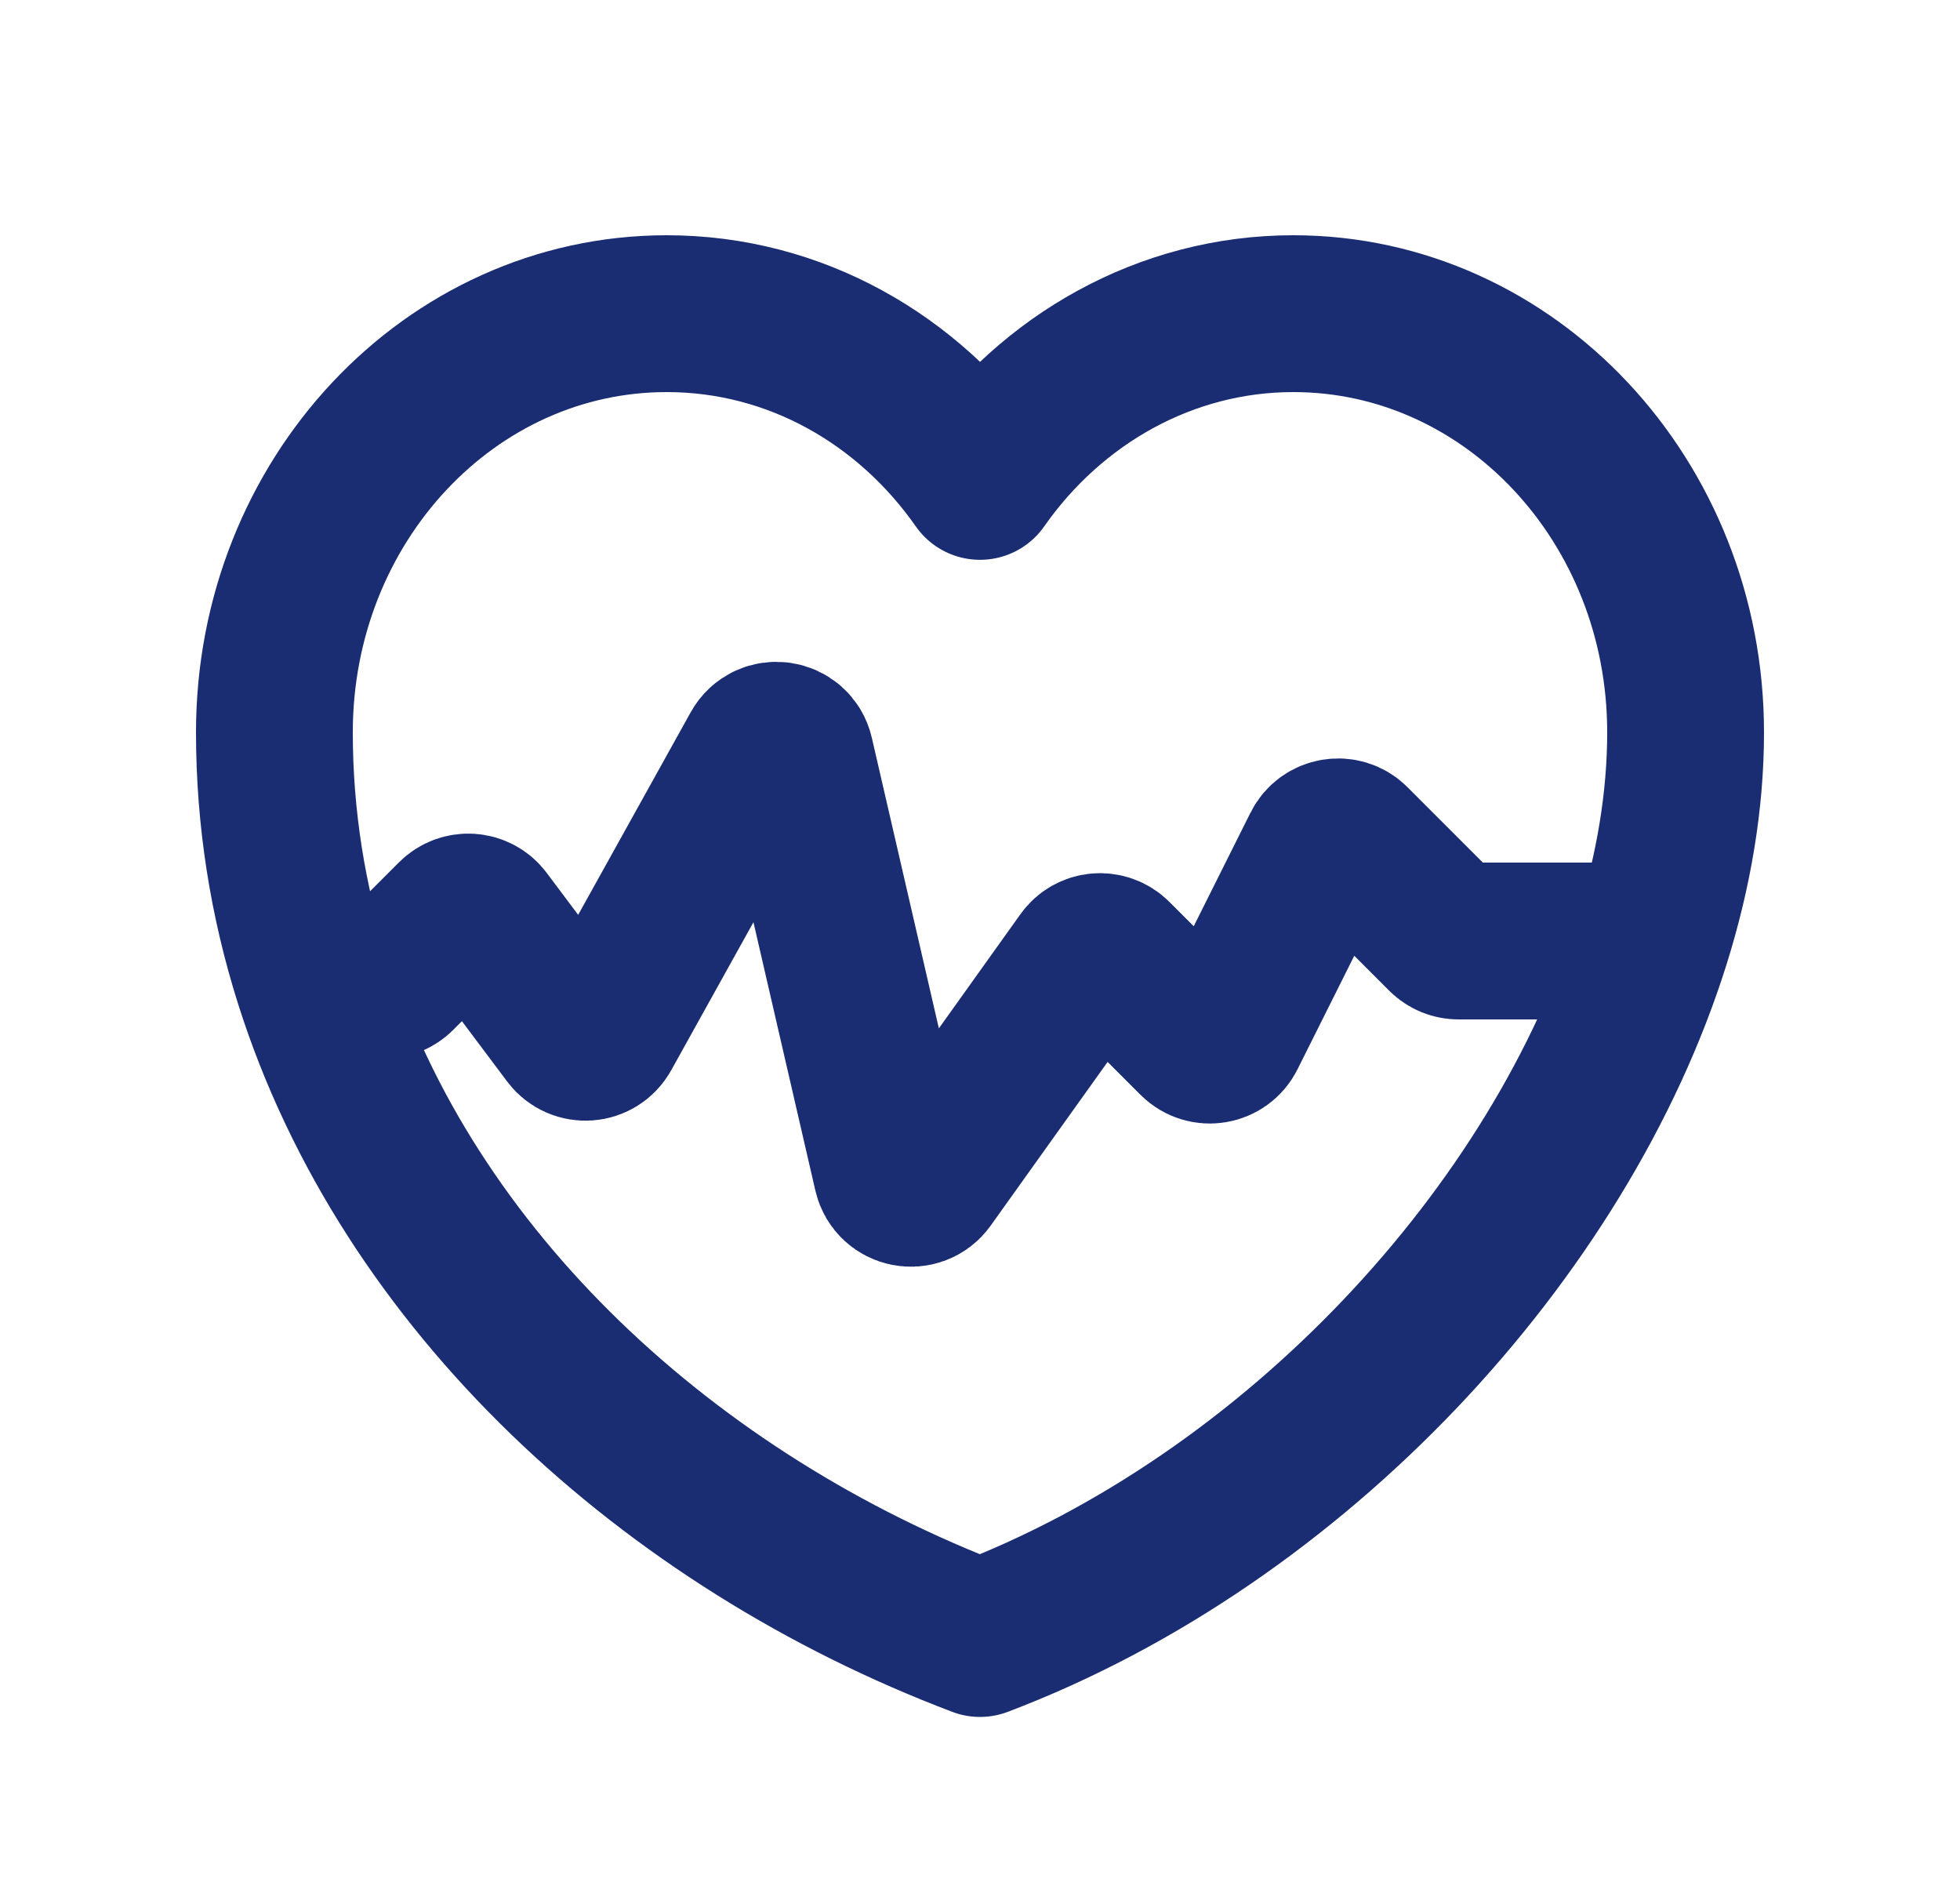 <svg width="25" height="24" viewBox="0 0 25 24" fill="none" xmlns="http://www.w3.org/2000/svg">
<path d="M21.068 12C21.349 11.105 21.5 10.209 21.5 9.339C21.5 6.388 19.259 4 16.496 4C14.867 4 13.409 4.84 12.5 6.139C11.591 4.84 10.142 4 8.504 4C5.741 4 3.5 6.388 3.5 9.339C3.5 10.437 3.672 11.495 3.99 12.5M21.068 12C19.906 15.705 16.528 19.369 12.5 20.895C8.538 19.393 5.204 16.336 3.99 12.5M21.068 12H18.604C18.537 12 18.474 11.974 18.427 11.927L17.245 10.745C17.125 10.625 16.921 10.658 16.845 10.81L15.655 13.19C15.579 13.342 15.375 13.375 15.255 13.255L14.209 12.209C14.099 12.099 13.918 12.114 13.829 12.24L11.822 15.049C11.697 15.224 11.424 15.169 11.375 14.96L10.146 9.634C10.095 9.411 9.795 9.368 9.684 9.569L7.687 13.163C7.599 13.321 7.377 13.336 7.269 13.192L6.173 11.731C6.082 11.609 5.904 11.596 5.796 11.704L5.073 12.427C5.026 12.474 4.963 12.5 4.896 12.5H4.448H3.99" stroke="#1B2D72" stroke-width="2" stroke-linecap="round" stroke-linejoin="round"/>
</svg>
